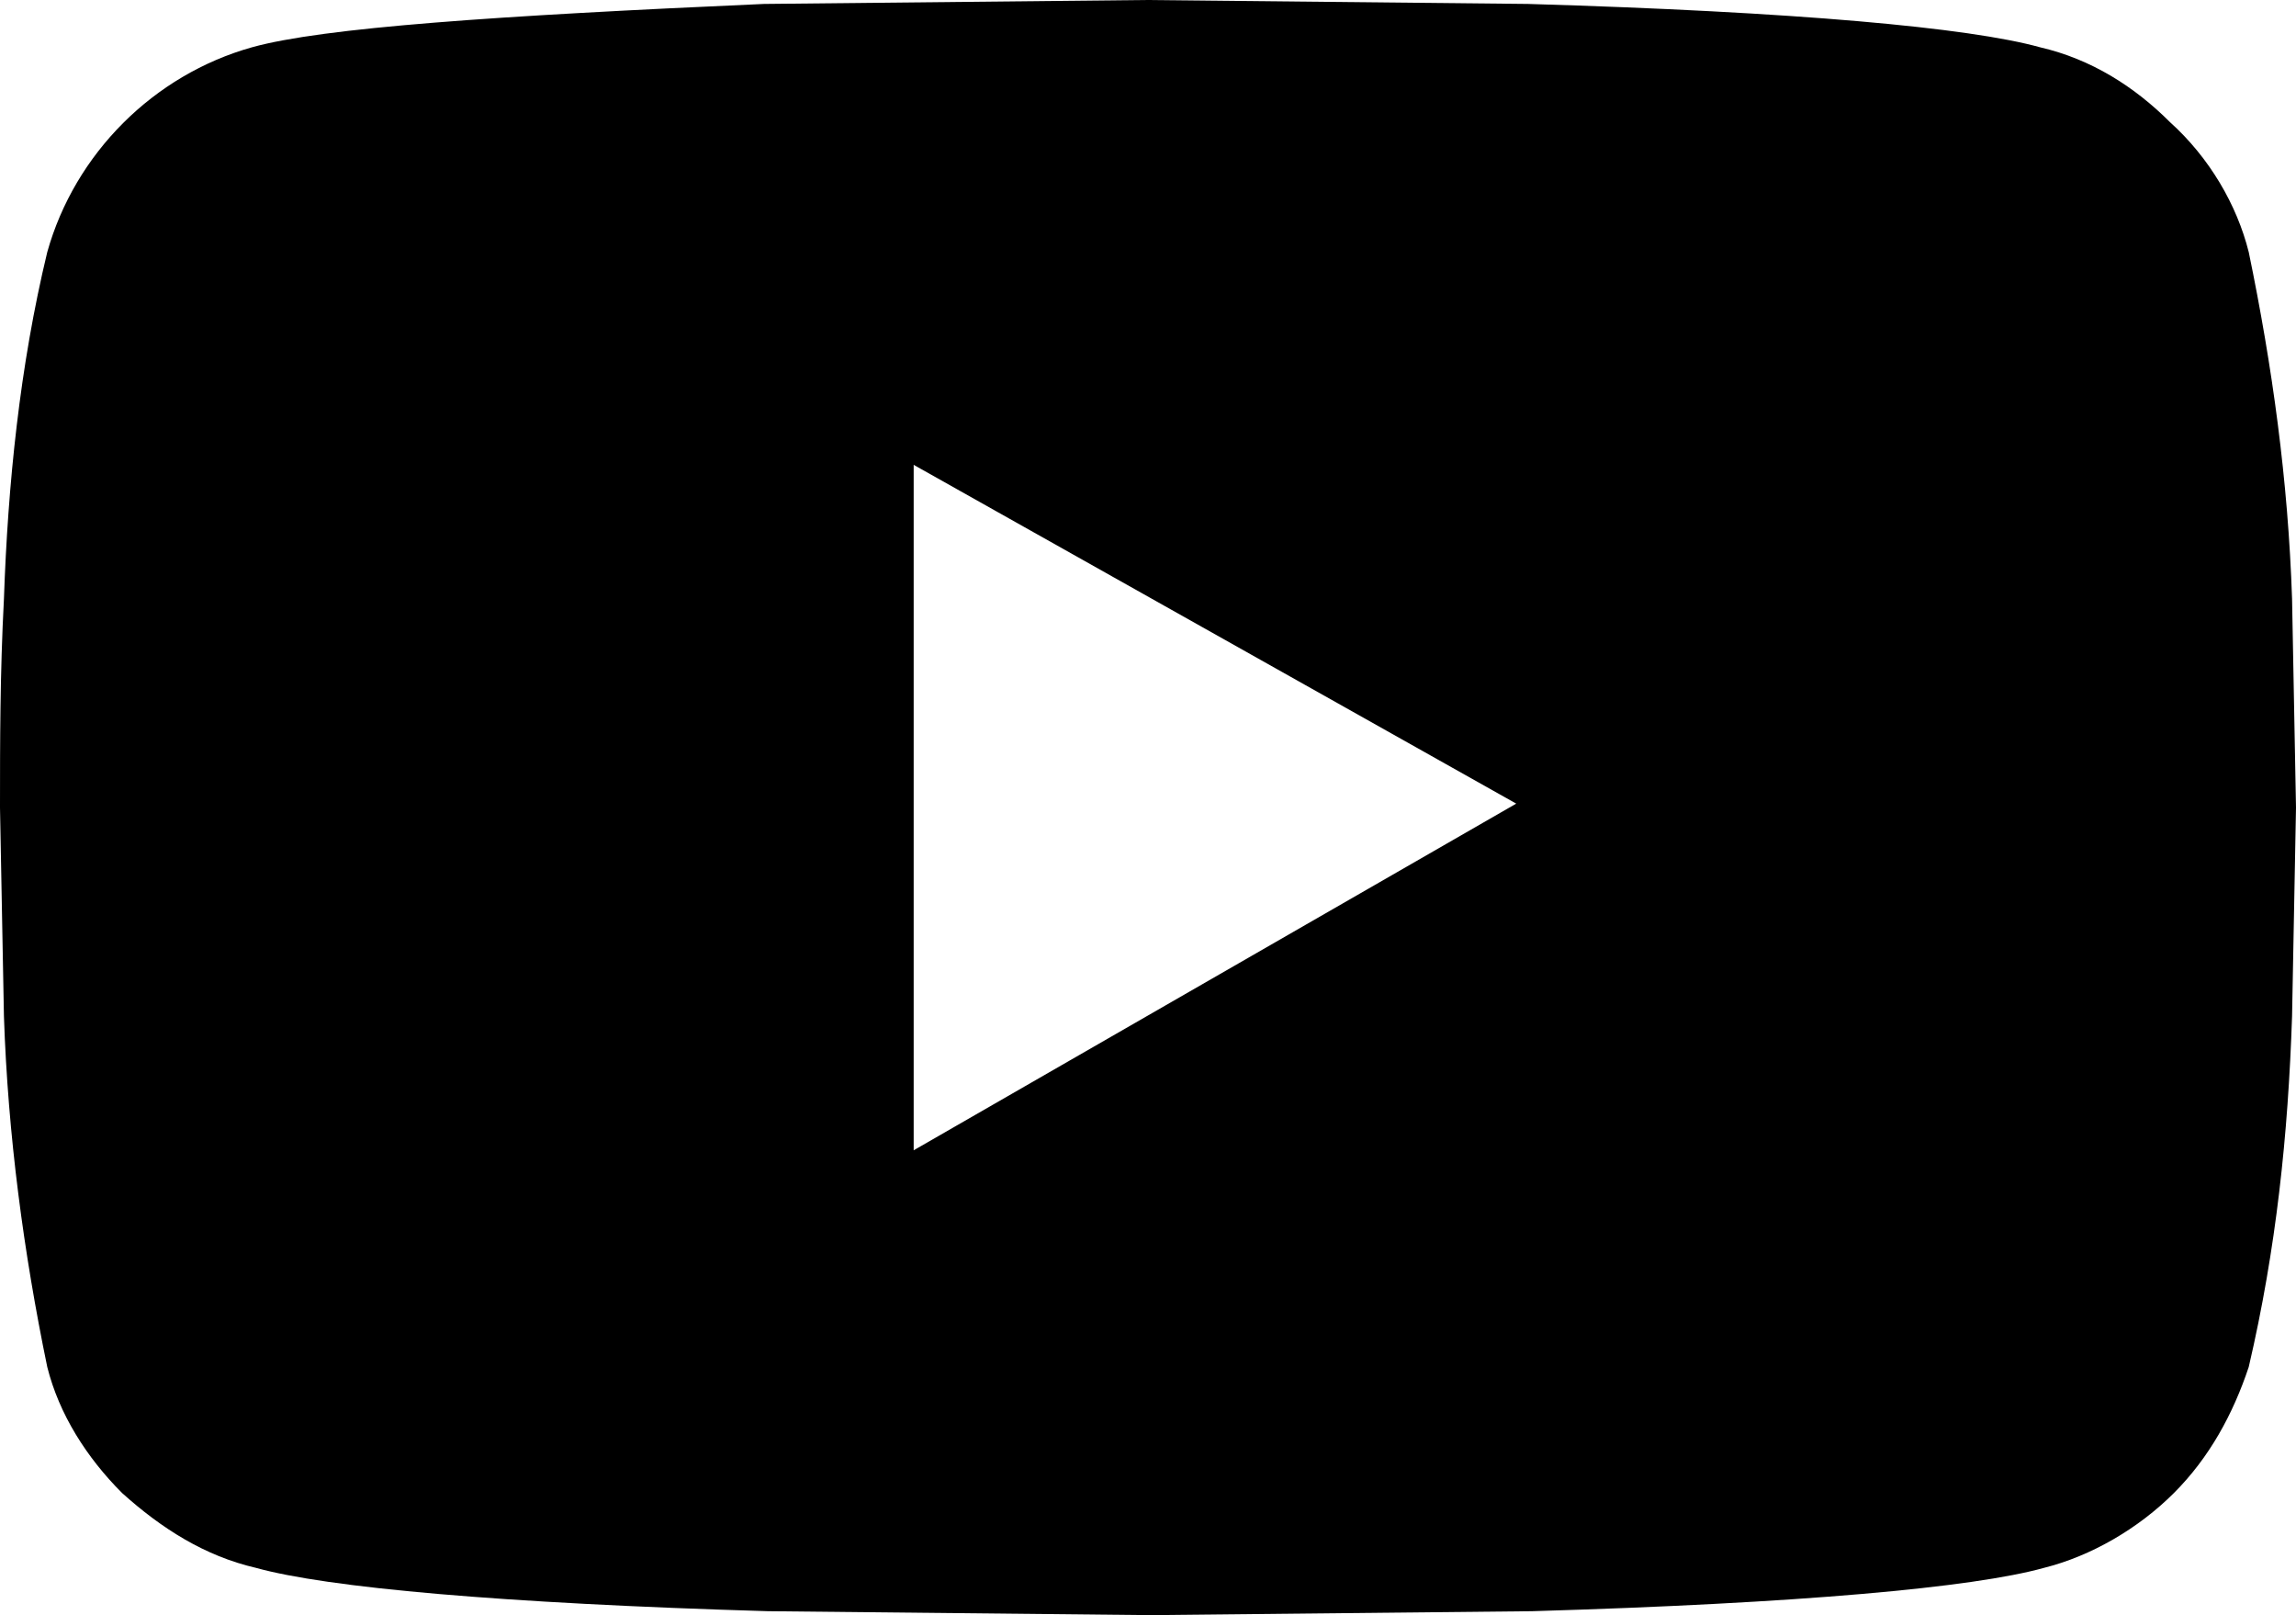 <?xml version="1.0" encoding="utf-8"?>
<!-- Generator: Adobe Illustrator 26.3.1, SVG Export Plug-In . SVG Version: 6.00 Build 0)  -->
<svg version="1.1" id="Layer_1" xmlns="http://www.w3.org/2000/svg" xmlns:xlink="http://www.w3.org/1999/xlink" x="0px" y="0px"
	 viewBox="0 0 58.3 41" style="enable-background:new 0 0 58.3 41;" xml:space="preserve">
<g id="Layer_2_00000053537429475246763640000000426367516673317760_">
	<g id="Layer_1-2">
		<g id="twitter_Facebook_Instagram_youtube_linkedin">
			<g>
				<path d="M57.1,6.4c0.6,2.9,1,5.8,1.1,8.8l0.1,5.3l-0.1,5.3c-0.1,3-0.4,5.9-1.1,8.9c-0.4,1.2-1,2.3-1.9,3.2
					c-0.9,0.9-2.1,1.6-3.3,1.9c-1.8,0.5-6.2,0.9-13,1.1L29.2,41l-9.7-0.1c-6.8-0.2-11.2-0.6-13-1.1c-1.3-0.3-2.4-1-3.4-1.9
					c-0.9-0.9-1.6-2-1.9-3.2c-0.6-2.9-1-5.9-1.1-8.9L0,20.5c0-1.6,0-3.4,0.1-5.3c0.1-2.9,0.4-5.9,1.1-8.8c0.7-2.5,2.7-4.5,5.2-5.2
					c1.8-0.5,6.2-0.8,13-1.1L29.1,0l9.7,0.1c6.8,0.2,11.2,0.6,13,1.1c1.3,0.3,2.4,1,3.3,1.9C56.1,4,56.8,5.2,57.1,6.4z M23.2,29.2
					l15.3-8.8l-15.3-8.6V29.2z"/>
			</g>
		</g>
	</g>
</g>
</svg>
